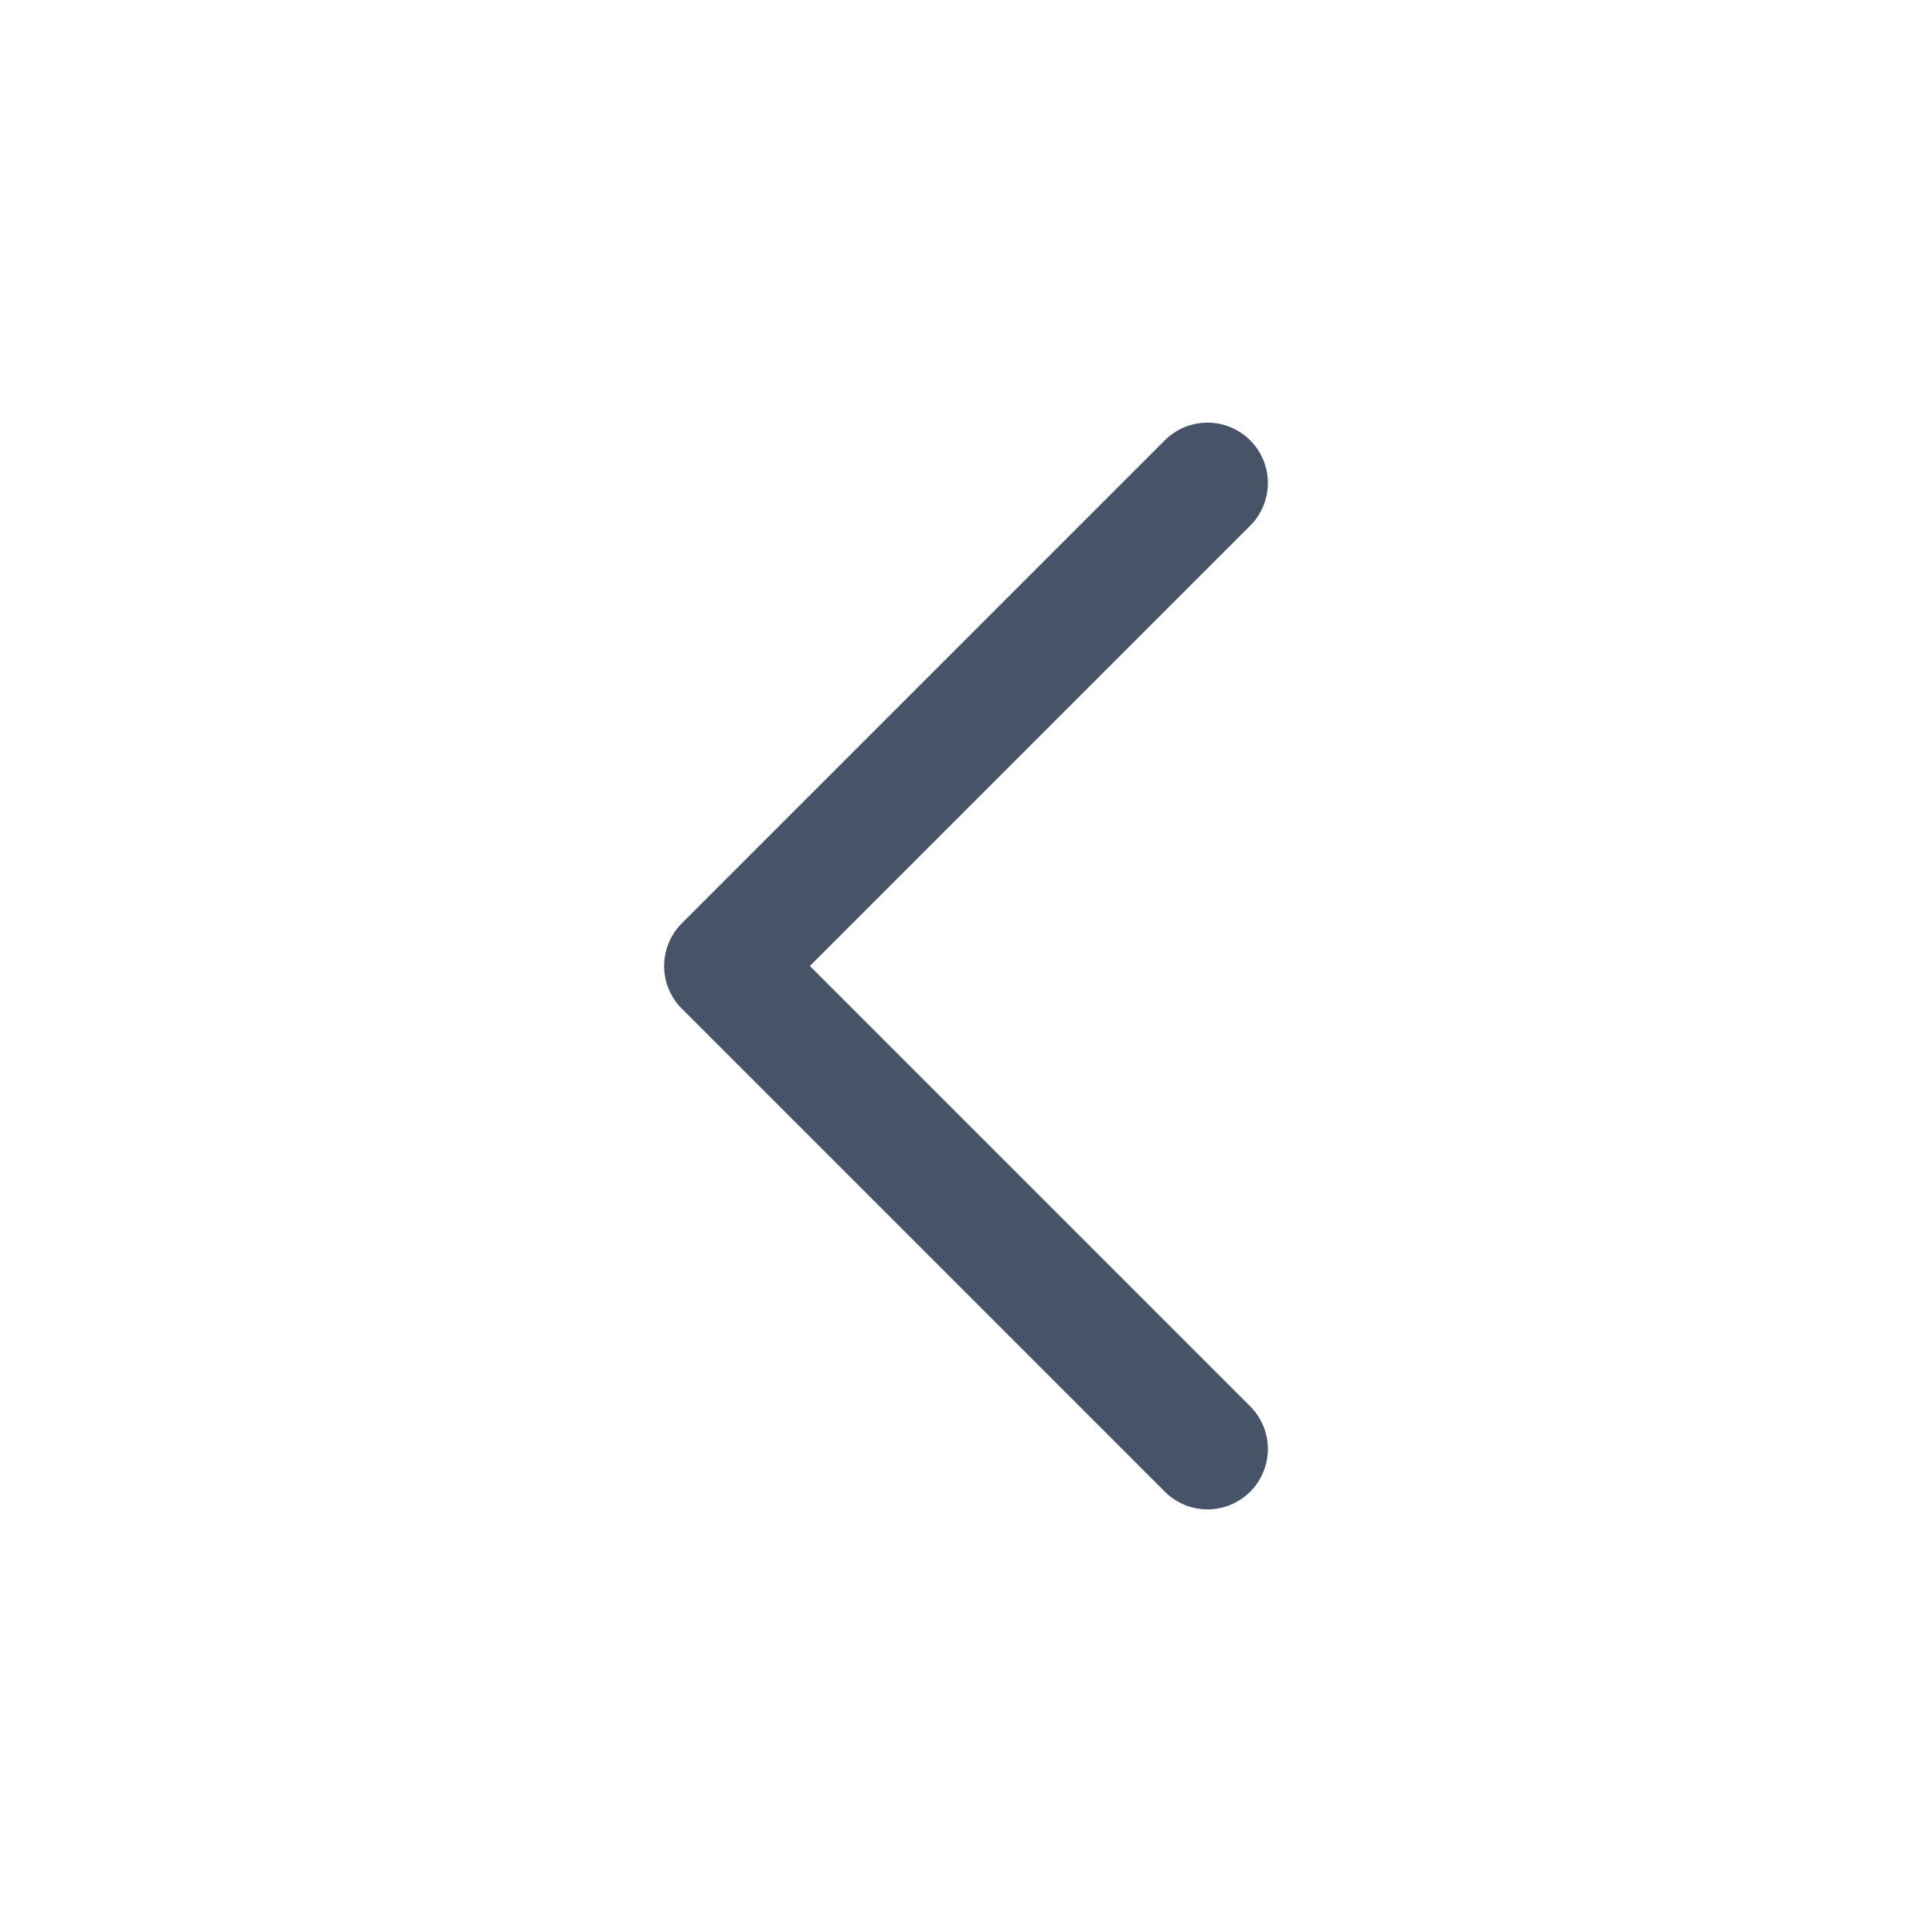 <svg width="32" height="32" viewBox="0 0 32 32" fill="none" xmlns="http://www.w3.org/2000/svg">
<path d="M20 24L12 16L20 8" stroke="#475467" stroke-width="2" stroke-linecap="round" stroke-linejoin="round"/>
</svg>
